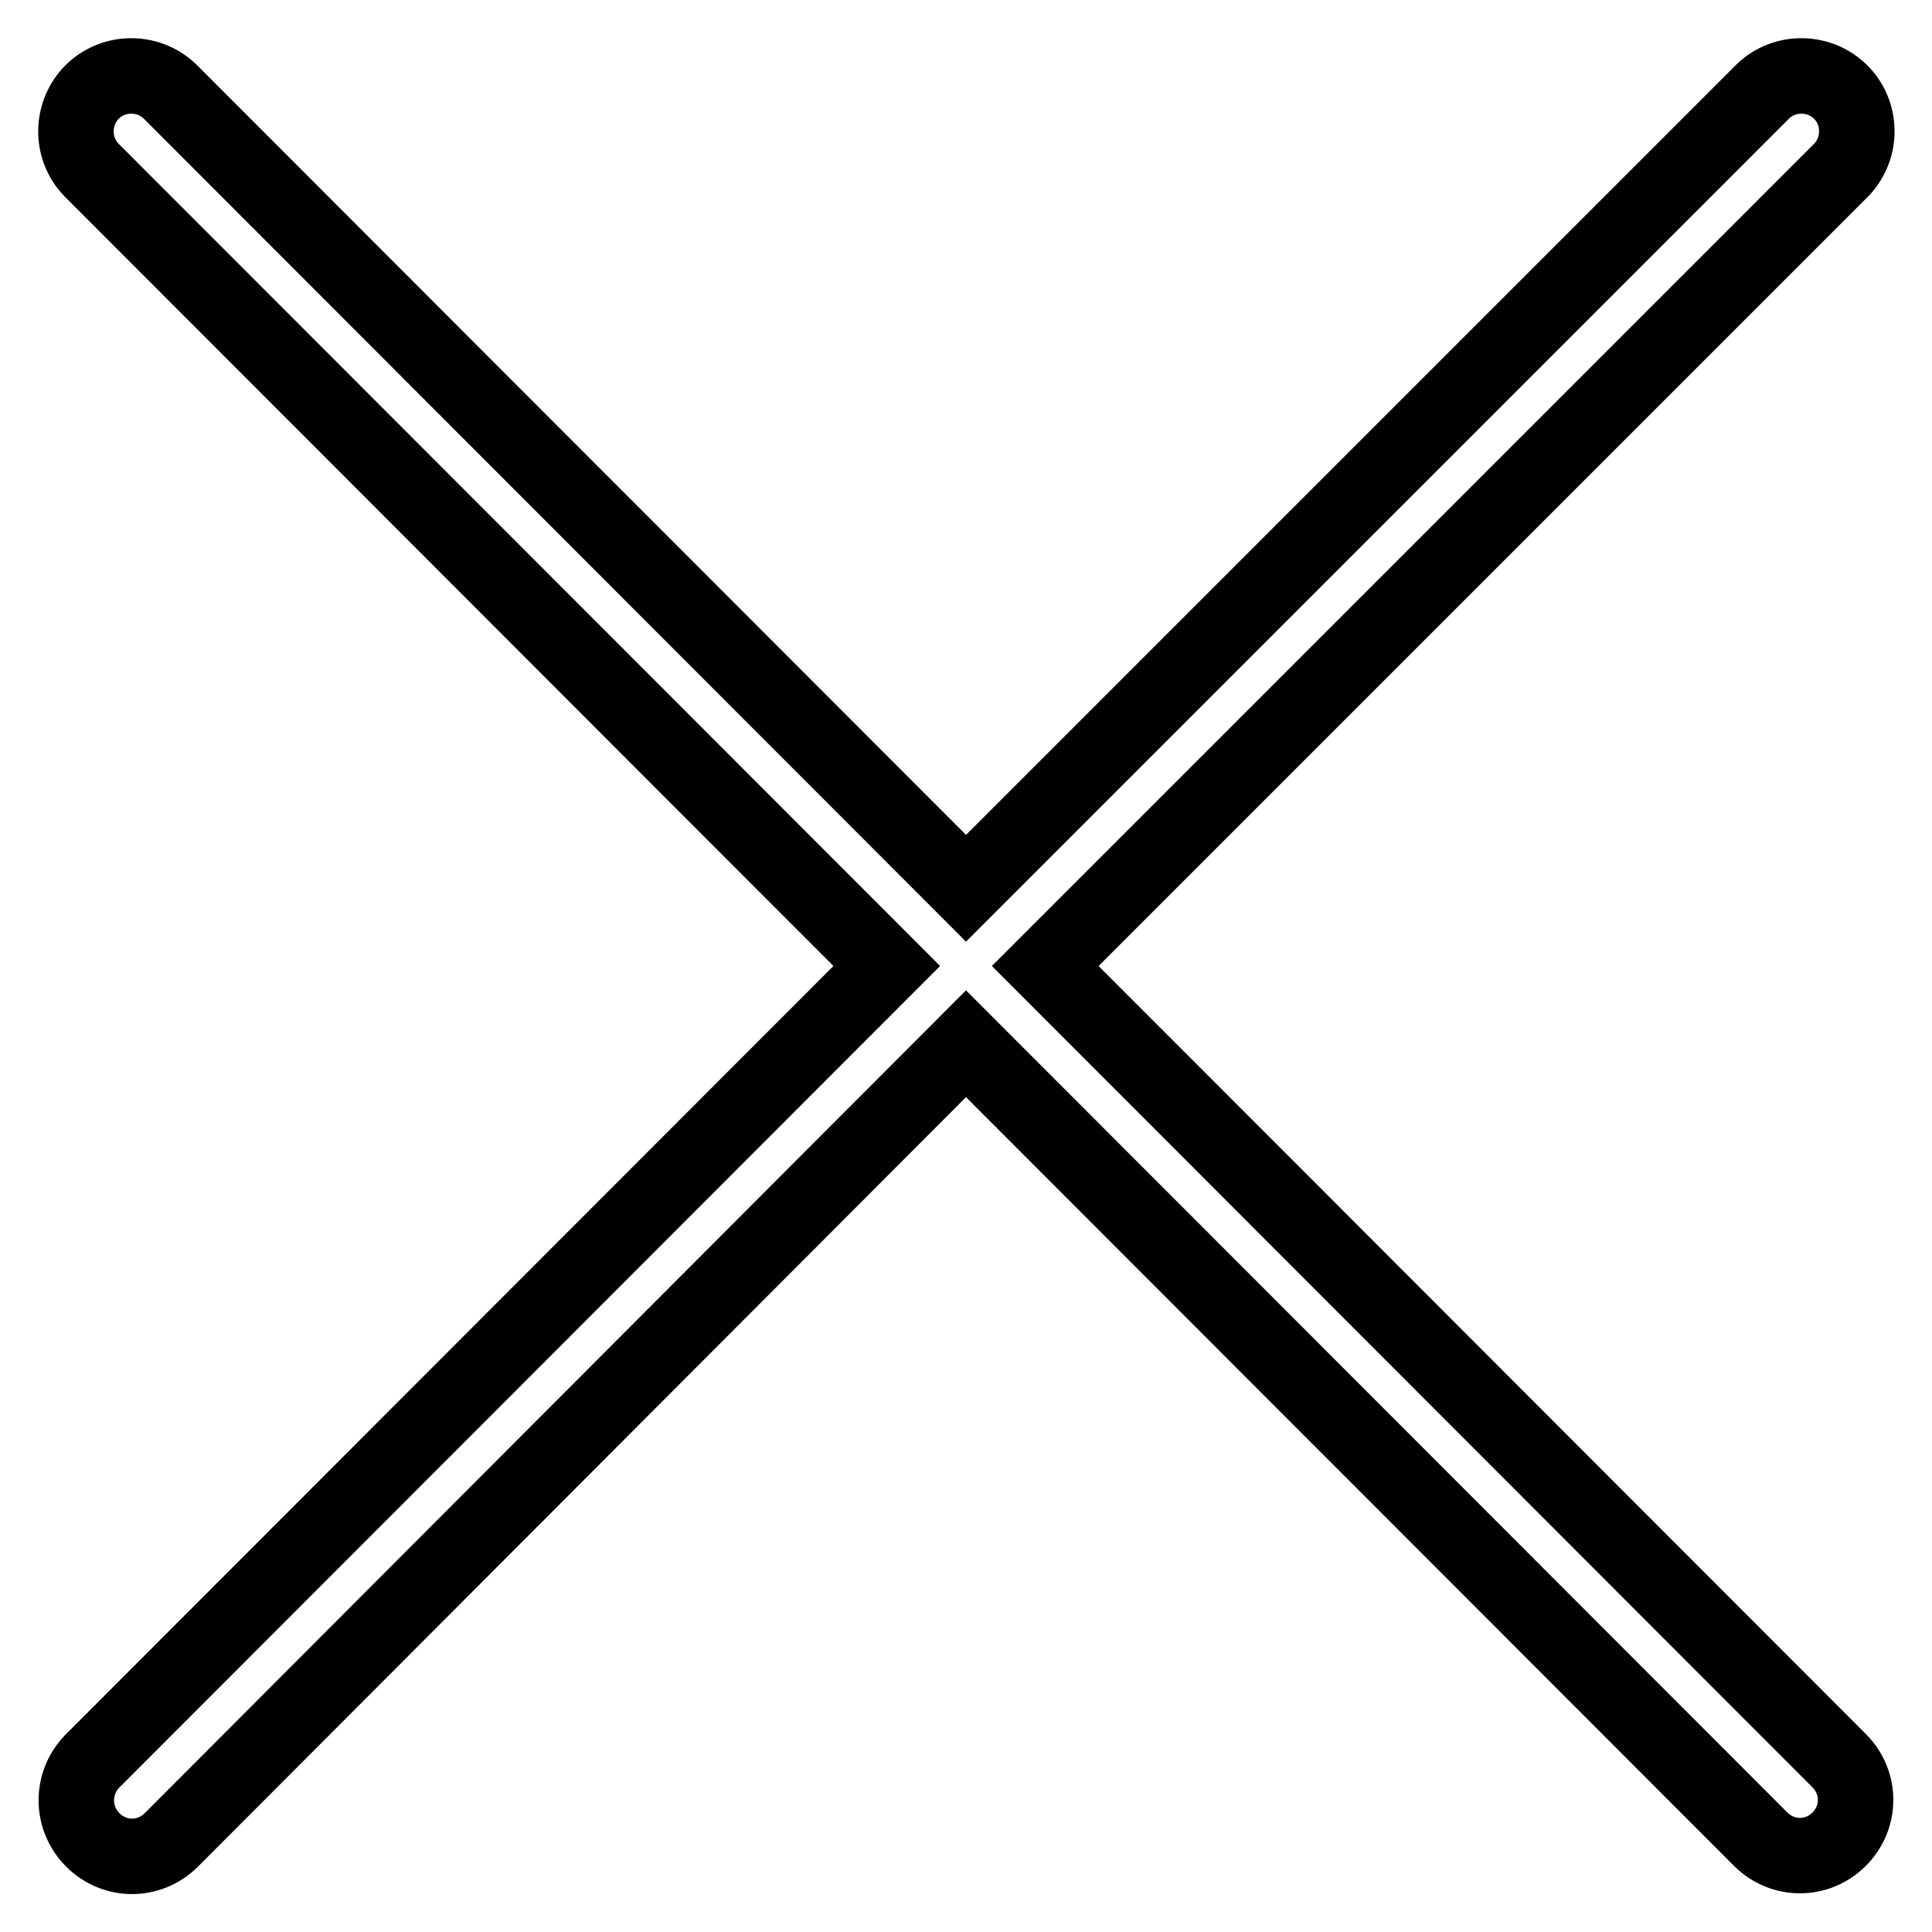 <?xml version="1.0" encoding="utf-8"?>
<!-- Svg Vector Icons : http://www.onlinewebfonts.com/icon -->
<!DOCTYPE svg PUBLIC "-//W3C//DTD SVG 1.1//EN" "http://www.w3.org/Graphics/SVG/1.1/DTD/svg11.dtd">
<svg version="1.1" xmlns="http://www.w3.org/2000/svg" xmlns:xlink="http://www.w3.org/1999/xlink" x="0px" y="0px" viewBox="0 0 256 256" enable-background="new 0 0 256 256" xml:space="preserve">
<g> <path stroke-width="10" fill-opacity="0" stroke="#000000"  d="M12.3,243.8c2.9,2.9,7.5,2.9,10.4,0L128,138.3l105.3,105.4c2.9,2.9,7.5,2.9,10.4,0c2.9-2.9,2.9-7.5,0-10.4 L138.5,128L243.8,22.7c2.9-2.8,3-7.5,0.2-10.4s-7.5-3-10.4-0.2c-0.1,0.1-0.1,0.1-0.2,0.2L128,117.7L22.7,12.3 c-2.8-2.9-7.5-3-10.4-0.2s-3,7.5-0.2,10.4c0.1,0.1,0.1,0.1,0.2,0.2L117.5,128L12.2,233.4C9.4,236.3,9.4,240.9,12.3,243.8z"/></g>
</svg>